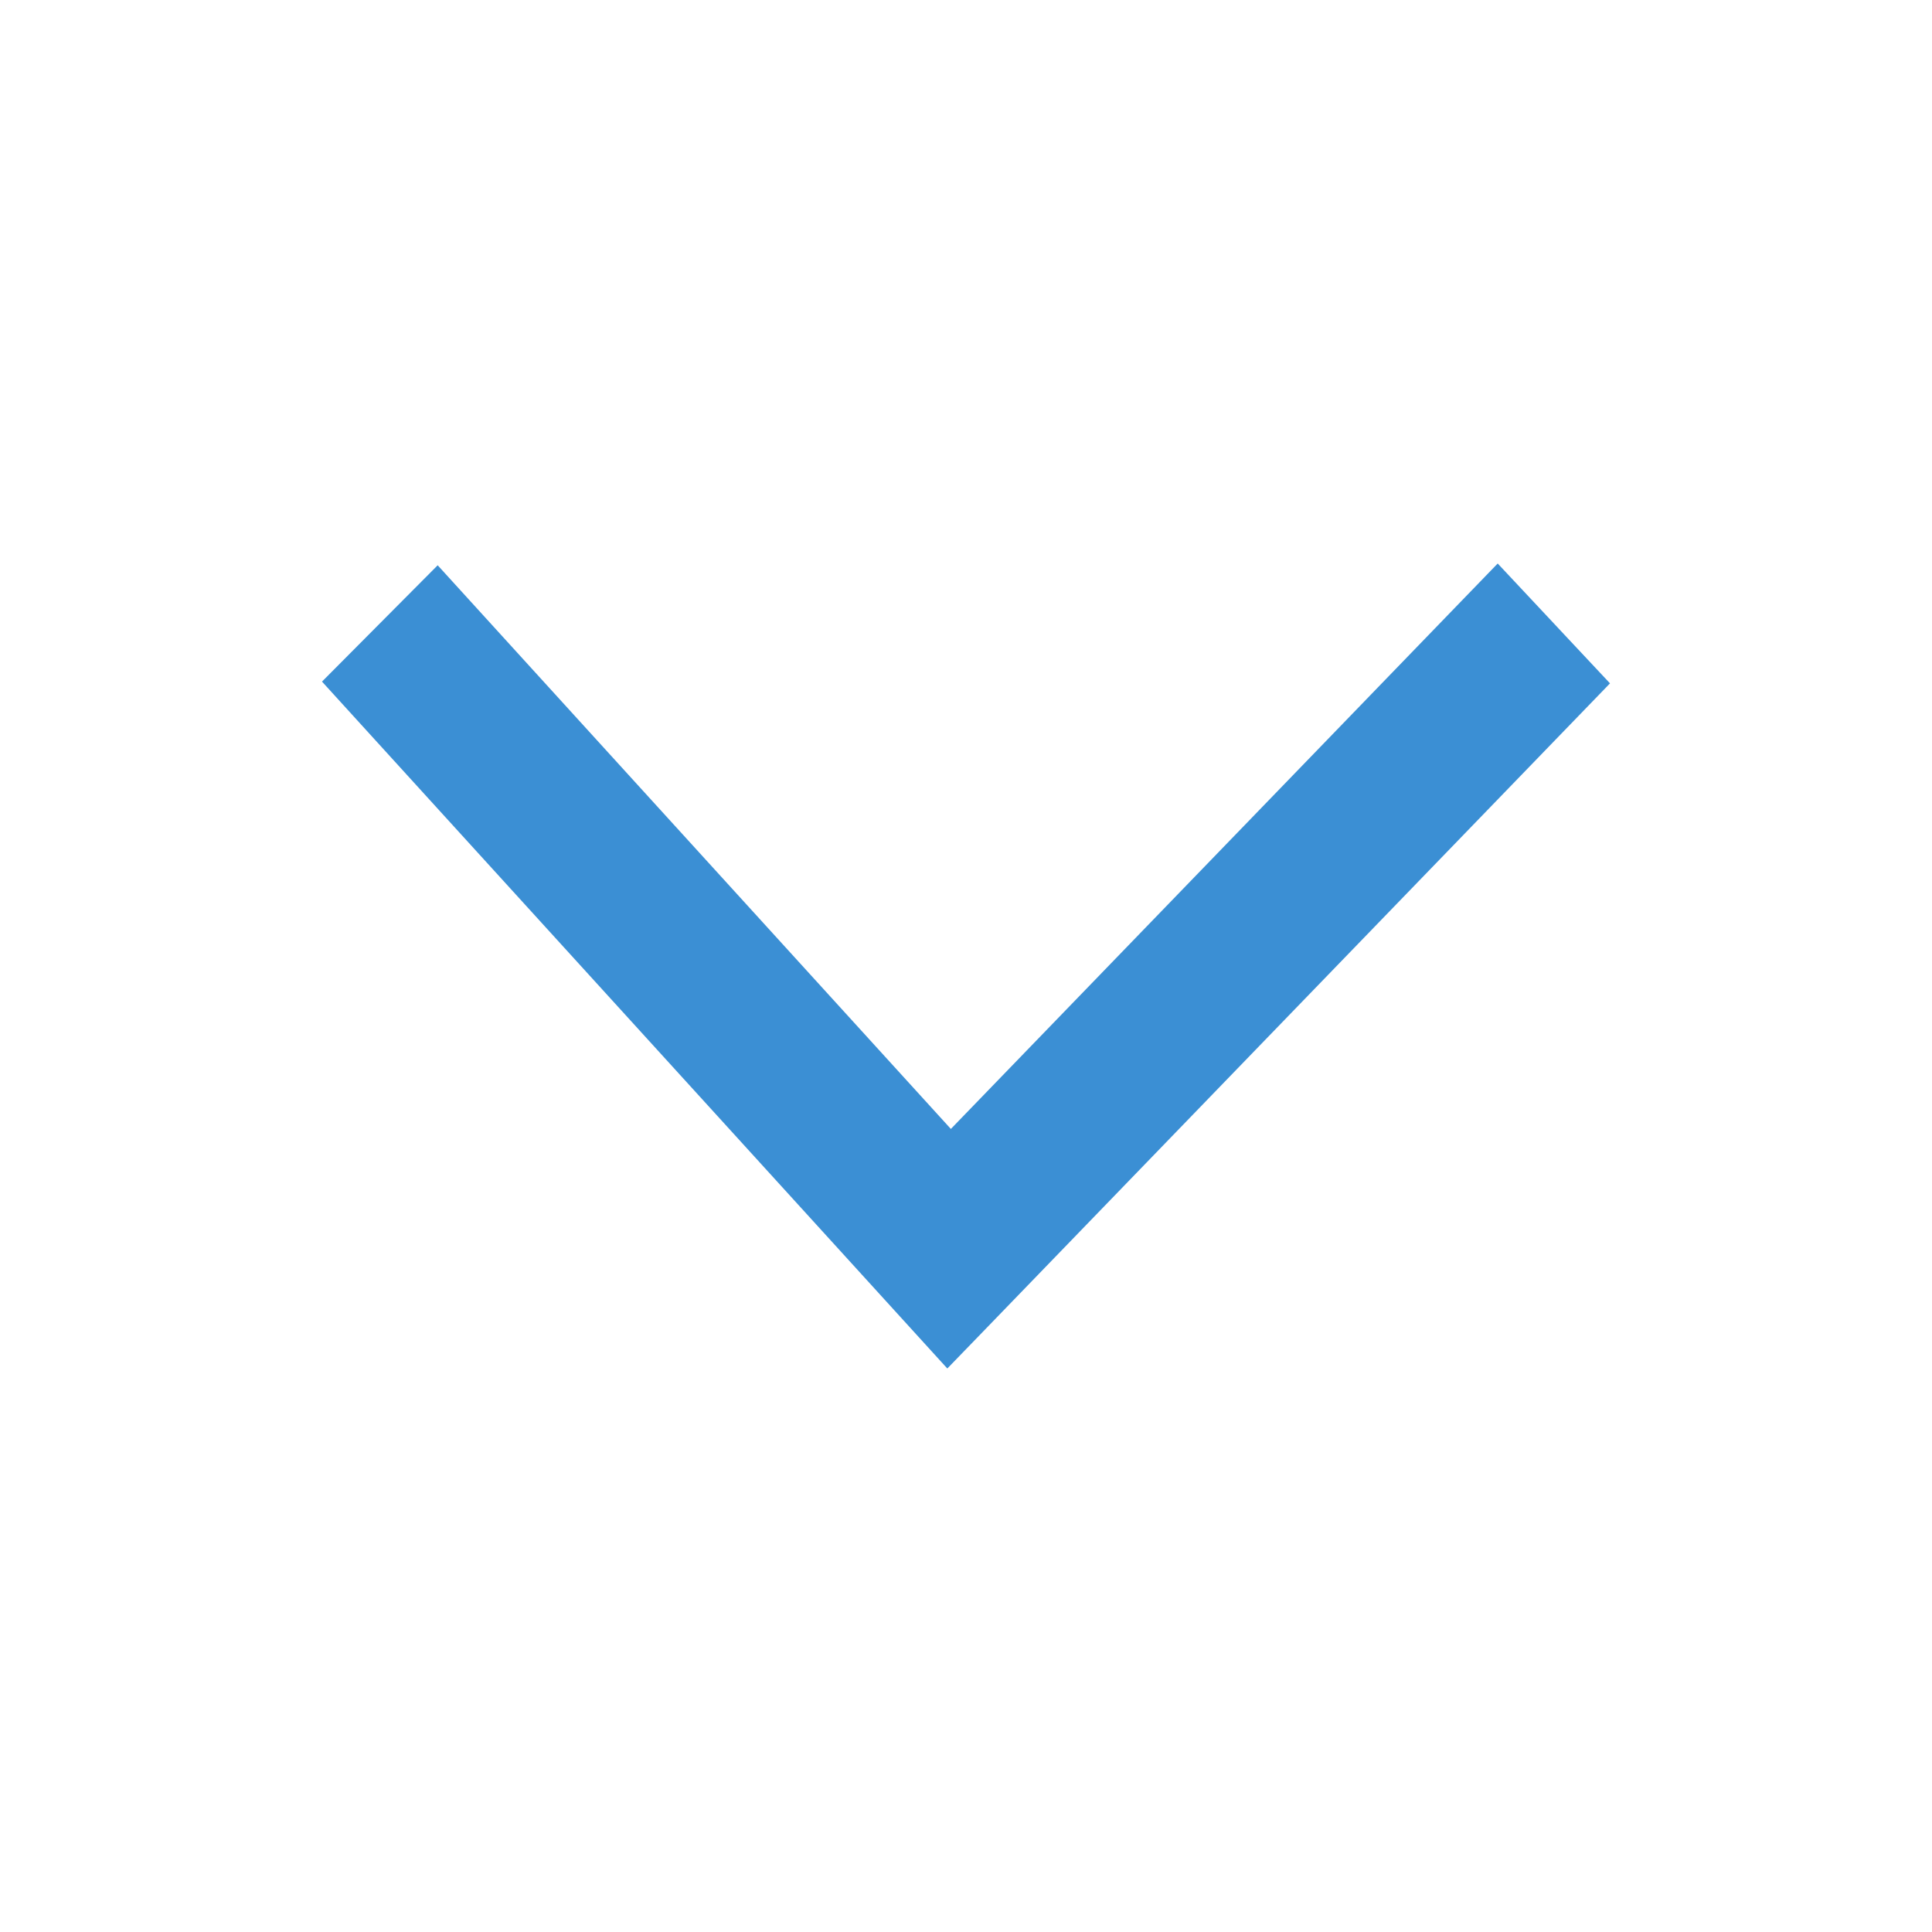 <svg viewBox="0 0 24 24" fill="currentColor" width="16" height="16" data-ux="Icon" class="x-el x-el-svg c1-1 c1-2 c1-34 c1-1f c1-4h c1-4i c1-2c c1-n c1-ch c1-b c1-c c1-d c1-e c1-f c1-g" style="color: rgb(59, 143, 212);"><path fill-rule="evenodd" d="M18.605 7l-6.793 7.024-6.375-7.002L4 8.467 11.768 17l.485-.501L20 8.489z"></path></svg>
